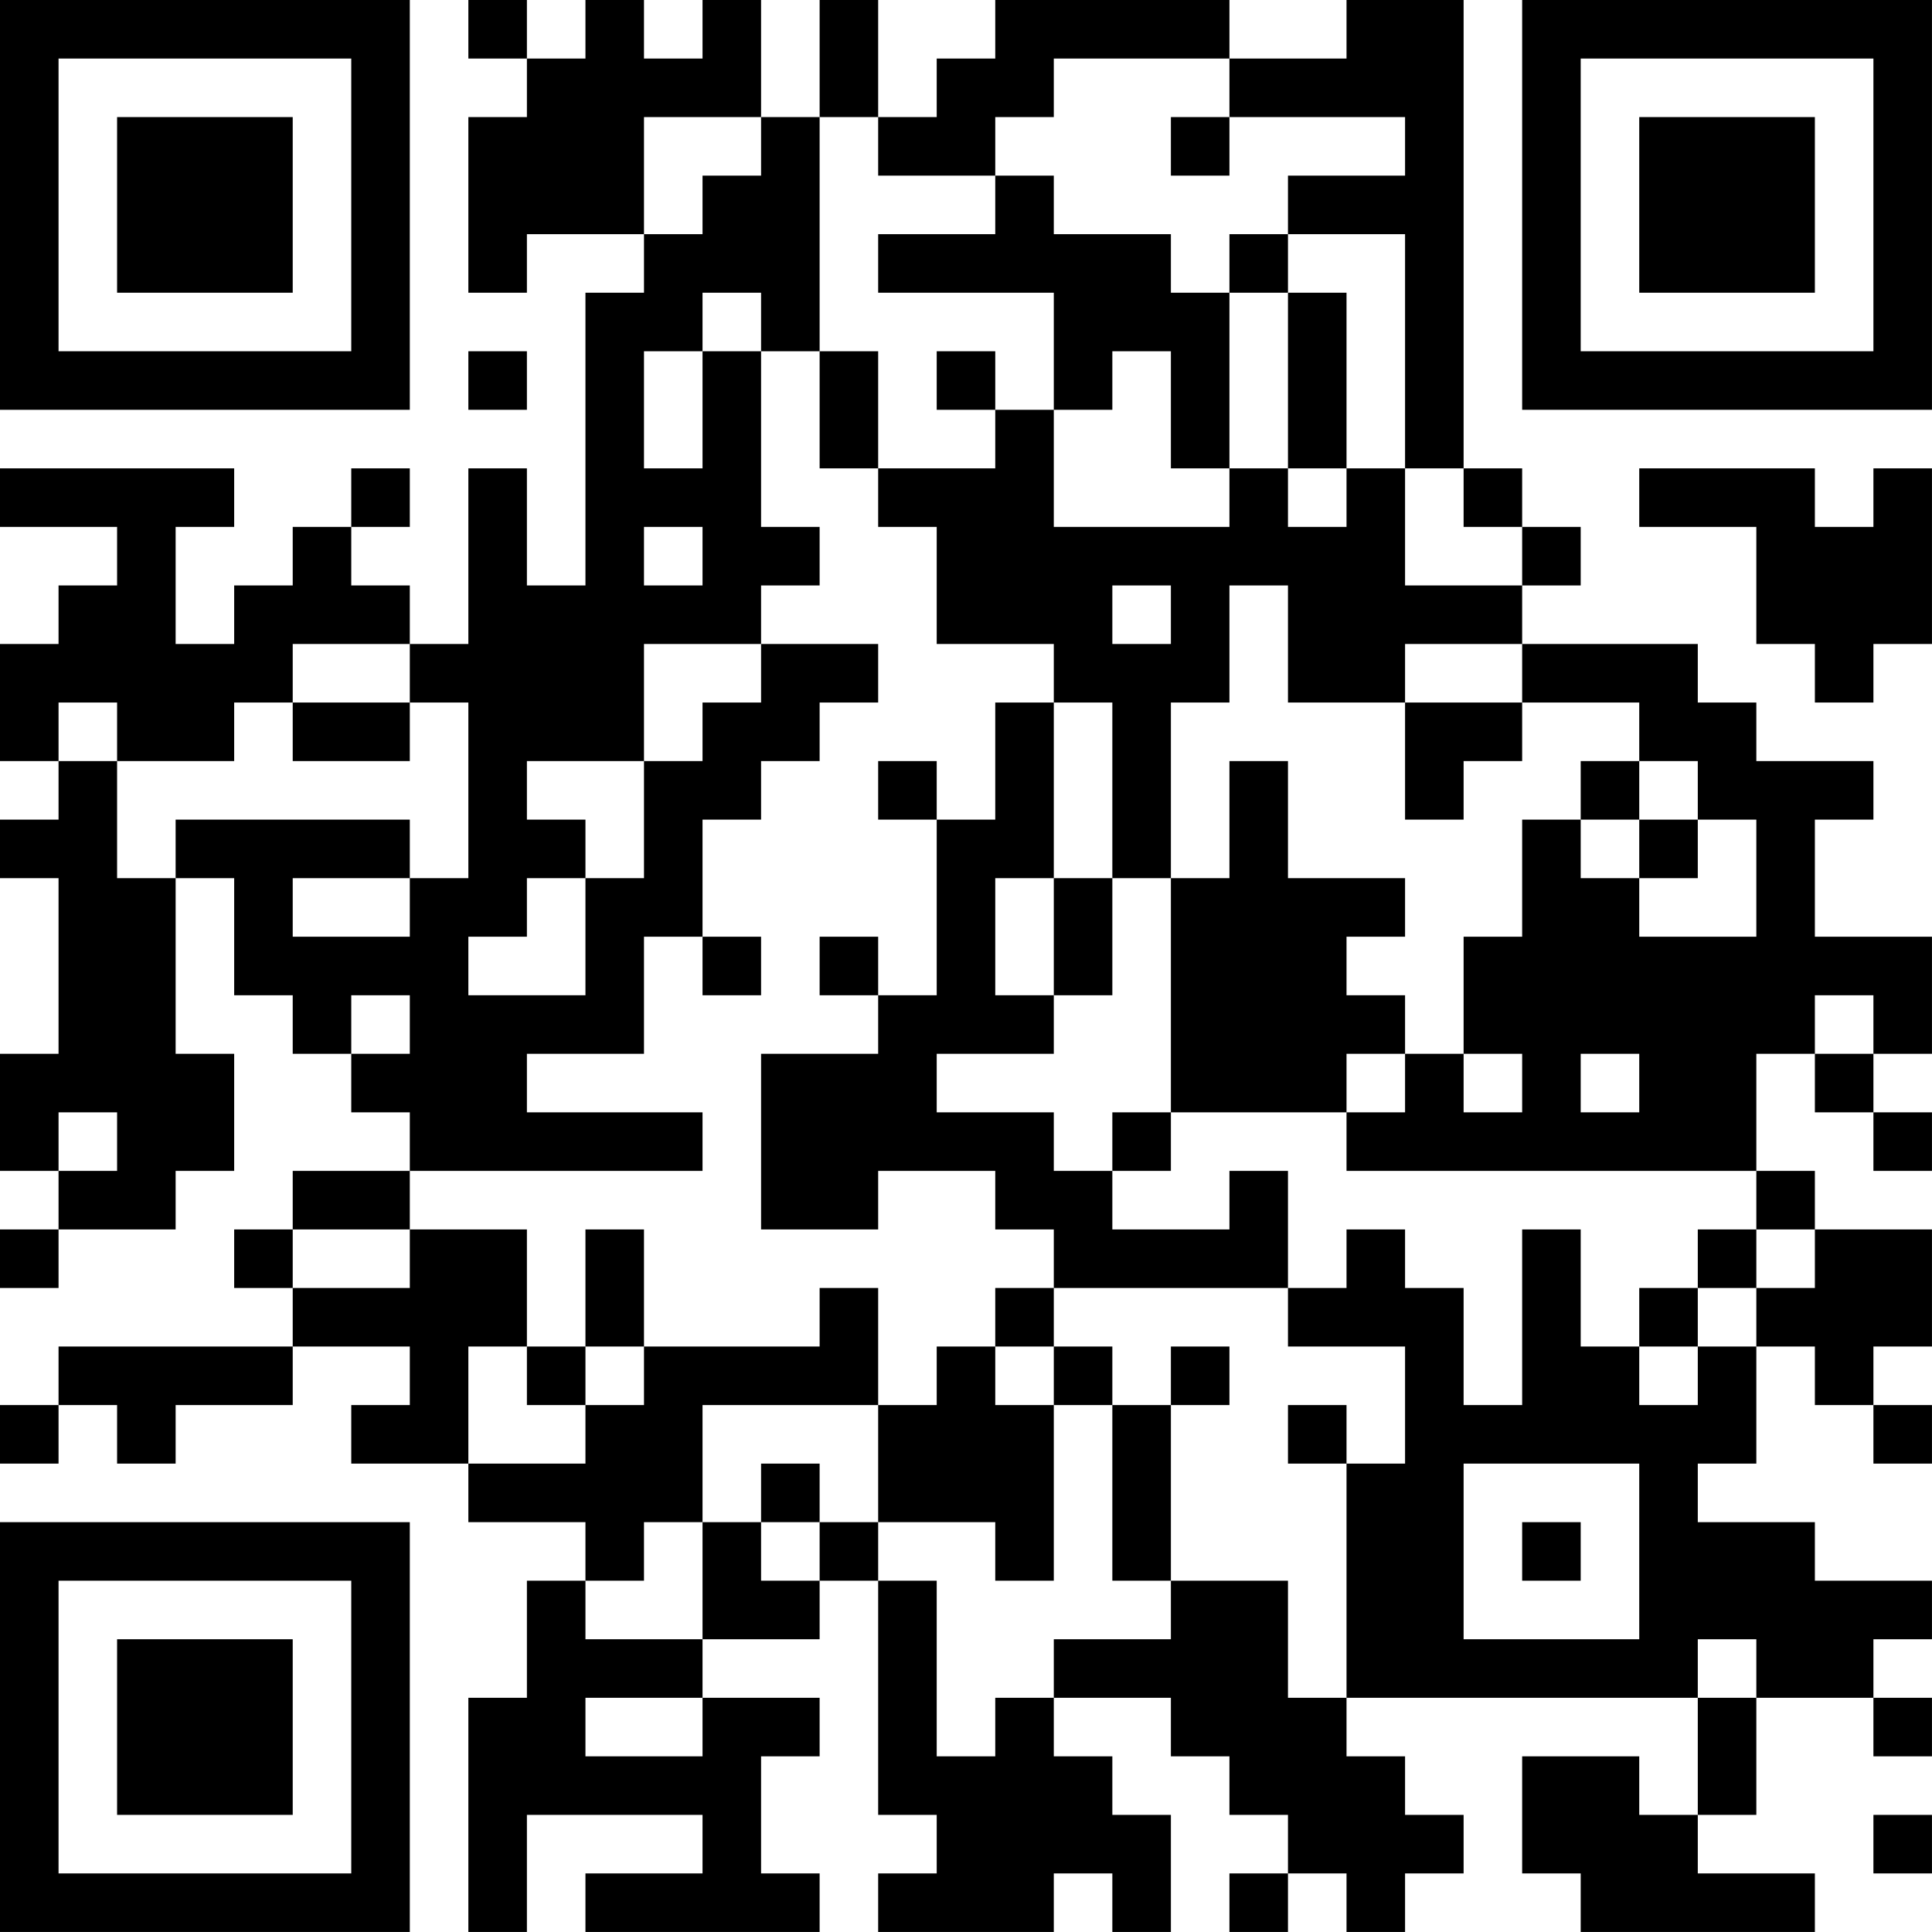 <?xml version="1.0" encoding="UTF-8"?>
<svg xmlns="http://www.w3.org/2000/svg" version="1.1" width="400" height="400" viewBox="0 0 400 400"><rect x="0" y="0" width="400" height="400" fill="#ffffff"/><g transform="scale(12.121)"><g transform="translate(0,0)"><path fill-rule="evenodd" d="M8 0L8 1L9 1L9 2L8 2L8 5L9 5L9 4L11 4L11 5L10 5L10 10L9 10L9 8L8 8L8 11L7 11L7 10L6 10L6 9L7 9L7 8L6 8L6 9L5 9L5 10L4 10L4 11L3 11L3 9L4 9L4 8L0 8L0 9L2 9L2 10L1 10L1 11L0 11L0 13L1 13L1 14L0 14L0 15L1 15L1 18L0 18L0 20L1 20L1 21L0 21L0 22L1 22L1 21L3 21L3 20L4 20L4 18L3 18L3 15L4 15L4 17L5 17L5 18L6 18L6 19L7 19L7 20L5 20L5 21L4 21L4 22L5 22L5 23L1 23L1 24L0 24L0 25L1 25L1 24L2 24L2 25L3 25L3 24L5 24L5 23L7 23L7 24L6 24L6 25L8 25L8 26L10 26L10 27L9 27L9 29L8 29L8 33L9 33L9 31L12 31L12 32L10 32L10 33L14 33L14 32L13 32L13 30L14 30L14 29L12 29L12 28L14 28L14 27L15 27L15 31L16 31L16 32L15 32L15 33L18 33L18 32L19 32L19 33L20 33L20 31L19 31L19 30L18 30L18 29L20 29L20 30L21 30L21 31L22 31L22 32L21 32L21 33L22 33L22 32L23 32L23 33L24 33L24 32L25 32L25 31L24 31L24 30L23 30L23 29L29 29L29 31L28 31L28 30L26 30L26 32L27 32L27 33L31 33L31 32L29 32L29 31L30 31L30 29L32 29L32 30L33 30L33 29L32 29L32 28L33 28L33 27L31 27L31 26L29 26L29 25L30 25L30 23L31 23L31 24L32 24L32 25L33 25L33 24L32 24L32 23L33 23L33 21L31 21L31 20L30 20L30 18L31 18L31 19L32 19L32 20L33 20L33 19L32 19L32 18L33 18L33 16L31 16L31 14L32 14L32 13L30 13L30 12L29 12L29 11L26 11L26 10L27 10L27 9L26 9L26 8L25 8L25 0L23 0L23 1L21 1L21 0L17 0L17 1L16 1L16 2L15 2L15 0L14 0L14 2L13 2L13 0L12 0L12 1L11 1L11 0L10 0L10 1L9 1L9 0ZM18 1L18 2L17 2L17 3L15 3L15 2L14 2L14 6L13 6L13 5L12 5L12 6L11 6L11 8L12 8L12 6L13 6L13 9L14 9L14 10L13 10L13 11L11 11L11 13L9 13L9 14L10 14L10 15L9 15L9 16L8 16L8 17L10 17L10 15L11 15L11 13L12 13L12 12L13 12L13 11L15 11L15 12L14 12L14 13L13 13L13 14L12 14L12 16L11 16L11 18L9 18L9 19L12 19L12 20L7 20L7 21L5 21L5 22L7 22L7 21L9 21L9 23L8 23L8 25L10 25L10 24L11 24L11 23L14 23L14 22L15 22L15 24L12 24L12 26L11 26L11 27L10 27L10 28L12 28L12 26L13 26L13 27L14 27L14 26L15 26L15 27L16 27L16 30L17 30L17 29L18 29L18 28L20 28L20 27L22 27L22 29L23 29L23 25L24 25L24 23L22 23L22 22L23 22L23 21L24 21L24 22L25 22L25 24L26 24L26 21L27 21L27 23L28 23L28 24L29 24L29 23L30 23L30 22L31 22L31 21L30 21L30 20L23 20L23 19L24 19L24 18L25 18L25 19L26 19L26 18L25 18L25 16L26 16L26 14L27 14L27 15L28 15L28 16L30 16L30 14L29 14L29 13L28 13L28 12L26 12L26 11L24 11L24 12L22 12L22 10L21 10L21 12L20 12L20 15L19 15L19 12L18 12L18 11L16 11L16 9L15 9L15 8L17 8L17 7L18 7L18 9L21 9L21 8L22 8L22 9L23 9L23 8L24 8L24 10L26 10L26 9L25 9L25 8L24 8L24 4L22 4L22 3L24 3L24 2L21 2L21 1ZM11 2L11 4L12 4L12 3L13 3L13 2ZM20 2L20 3L21 3L21 2ZM17 3L17 4L15 4L15 5L18 5L18 7L19 7L19 6L20 6L20 8L21 8L21 5L22 5L22 8L23 8L23 5L22 5L22 4L21 4L21 5L20 5L20 4L18 4L18 3ZM8 6L8 7L9 7L9 6ZM14 6L14 8L15 8L15 6ZM16 6L16 7L17 7L17 6ZM28 8L28 9L30 9L30 11L31 11L31 12L32 12L32 11L33 11L33 8L32 8L32 9L31 9L31 8ZM11 9L11 10L12 10L12 9ZM19 10L19 11L20 11L20 10ZM5 11L5 12L4 12L4 13L2 13L2 12L1 12L1 13L2 13L2 15L3 15L3 14L7 14L7 15L5 15L5 16L7 16L7 15L8 15L8 12L7 12L7 11ZM5 12L5 13L7 13L7 12ZM17 12L17 14L16 14L16 13L15 13L15 14L16 14L16 17L15 17L15 16L14 16L14 17L15 17L15 18L13 18L13 21L15 21L15 20L17 20L17 21L18 21L18 22L17 22L17 23L16 23L16 24L15 24L15 26L17 26L17 27L18 27L18 24L19 24L19 27L20 27L20 24L21 24L21 23L20 23L20 24L19 24L19 23L18 23L18 22L22 22L22 20L21 20L21 21L19 21L19 20L20 20L20 19L23 19L23 18L24 18L24 17L23 17L23 16L24 16L24 15L22 15L22 13L21 13L21 15L20 15L20 19L19 19L19 20L18 20L18 19L16 19L16 18L18 18L18 17L19 17L19 15L18 15L18 12ZM24 12L24 14L25 14L25 13L26 13L26 12ZM27 13L27 14L28 14L28 15L29 15L29 14L28 14L28 13ZM17 15L17 17L18 17L18 15ZM12 16L12 17L13 17L13 16ZM6 17L6 18L7 18L7 17ZM31 17L31 18L32 18L32 17ZM27 18L27 19L28 19L28 18ZM1 19L1 20L2 20L2 19ZM10 21L10 23L9 23L9 24L10 24L10 23L11 23L11 21ZM29 21L29 22L28 22L28 23L29 23L29 22L30 22L30 21ZM17 23L17 24L18 24L18 23ZM22 24L22 25L23 25L23 24ZM13 25L13 26L14 26L14 25ZM25 25L25 28L28 28L28 25ZM26 26L26 27L27 27L27 26ZM29 28L29 29L30 29L30 28ZM10 29L10 30L12 30L12 29ZM32 31L32 32L33 32L33 31ZM0 0L0 7L7 7L7 0ZM1 1L1 6L6 6L6 1ZM2 2L2 5L5 5L5 2ZM26 0L26 7L33 7L33 0ZM27 1L27 6L32 6L32 1ZM28 2L28 5L31 5L31 2ZM0 26L0 33L7 33L7 26ZM1 27L1 32L6 32L6 27ZM2 28L2 31L5 31L5 28Z" fill="#000000"/></g></g></svg>
